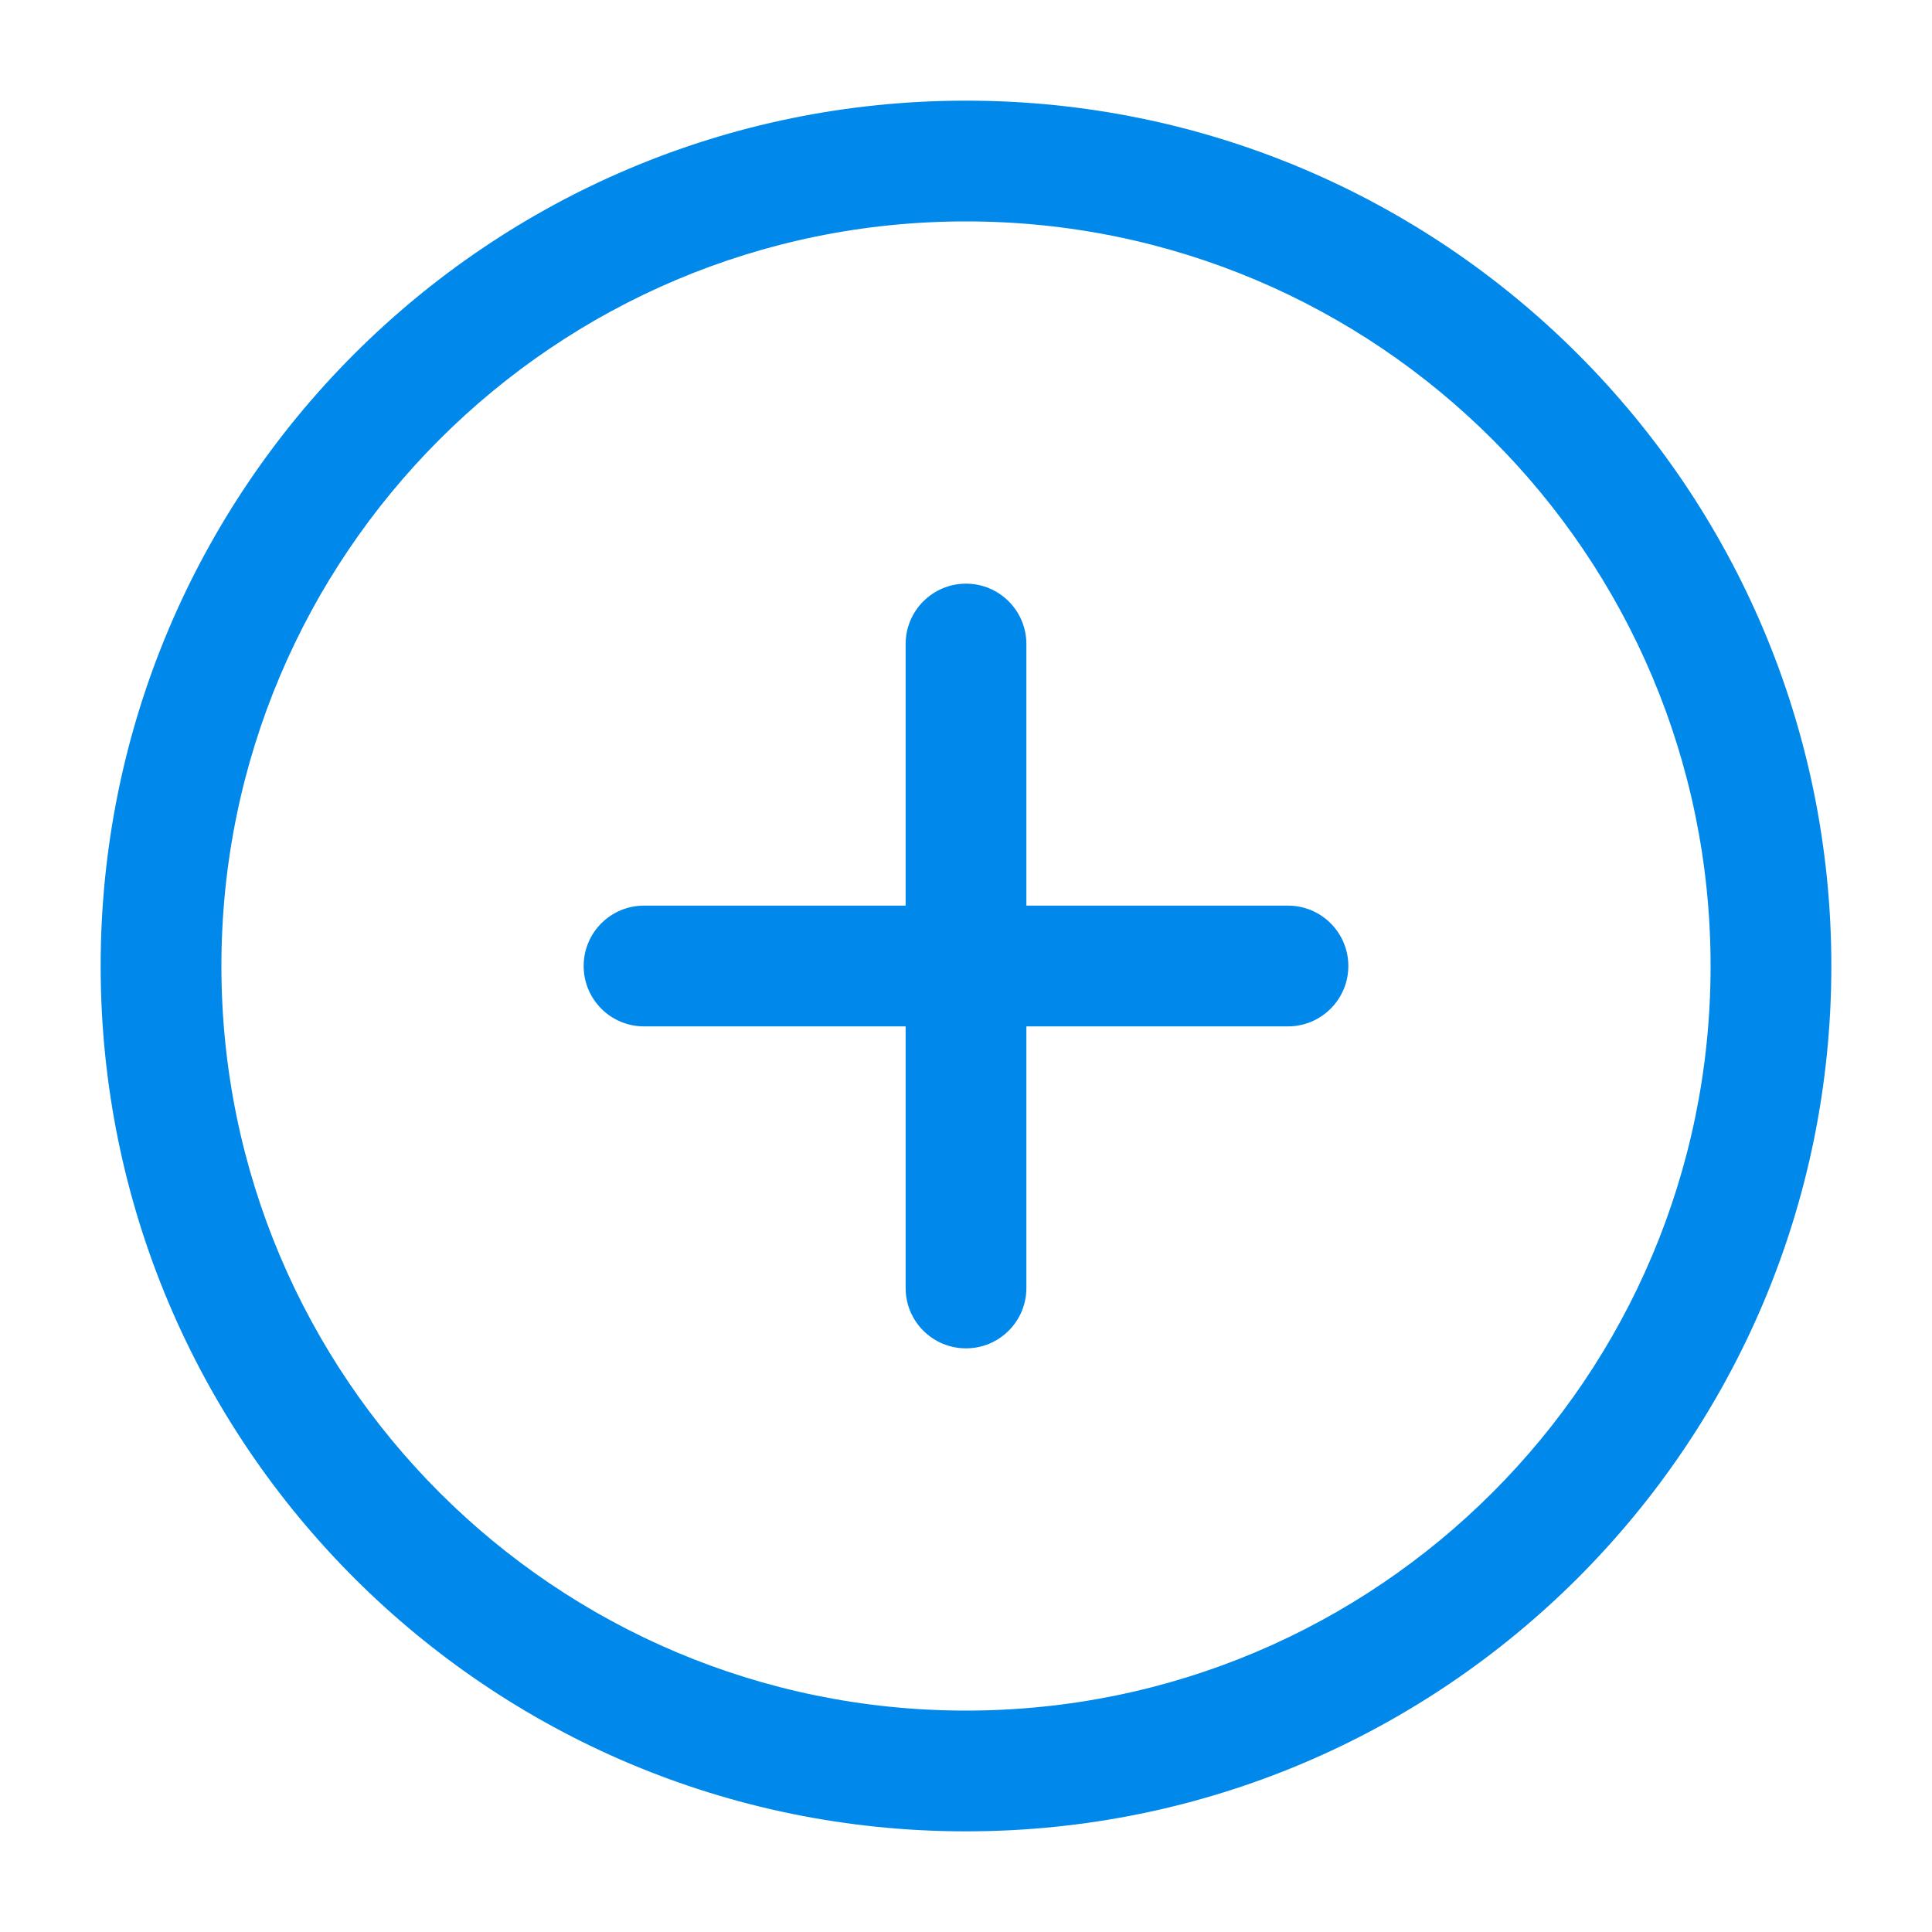 <svg width="20" height="20" viewBox="0 0 20 20" fill="none" xmlns="http://www.w3.org/2000/svg">
<g id="Plus(2)/True">
<g id="Vector">
<path fill-rule="evenodd" clip-rule="evenodd" d="M10 2.292C5.743 2.292 2.292 5.743 2.292 10C2.292 14.257 5.743 17.708 10 17.708C14.257 17.708 17.708 14.257 17.708 10C17.708 5.743 14.257 2.292 10 2.292ZM1.042 10C1.042 5.053 5.052 1.042 10 1.042C14.947 1.042 18.958 5.053 18.958 10C18.958 14.948 14.947 18.958 10 18.958C5.052 18.958 1.042 14.948 1.042 10Z" fill="#0088EA"/>
<path fill-rule="evenodd" clip-rule="evenodd" d="M6.042 10C6.042 9.655 6.321 9.375 6.667 9.375H13.333C13.678 9.375 13.958 9.655 13.958 10C13.958 10.345 13.678 10.625 13.333 10.625H6.667C6.321 10.625 6.042 10.345 6.042 10Z" fill="#0088EA"/>
<path fill-rule="evenodd" clip-rule="evenodd" d="M10 6.042C10.345 6.042 10.625 6.322 10.625 6.667V13.333C10.625 13.679 10.345 13.958 10 13.958C9.655 13.958 9.375 13.679 9.375 13.333V6.667C9.375 6.322 9.655 6.042 10 6.042Z" fill="#0088EA"/>
</g>
</g>
</svg>
